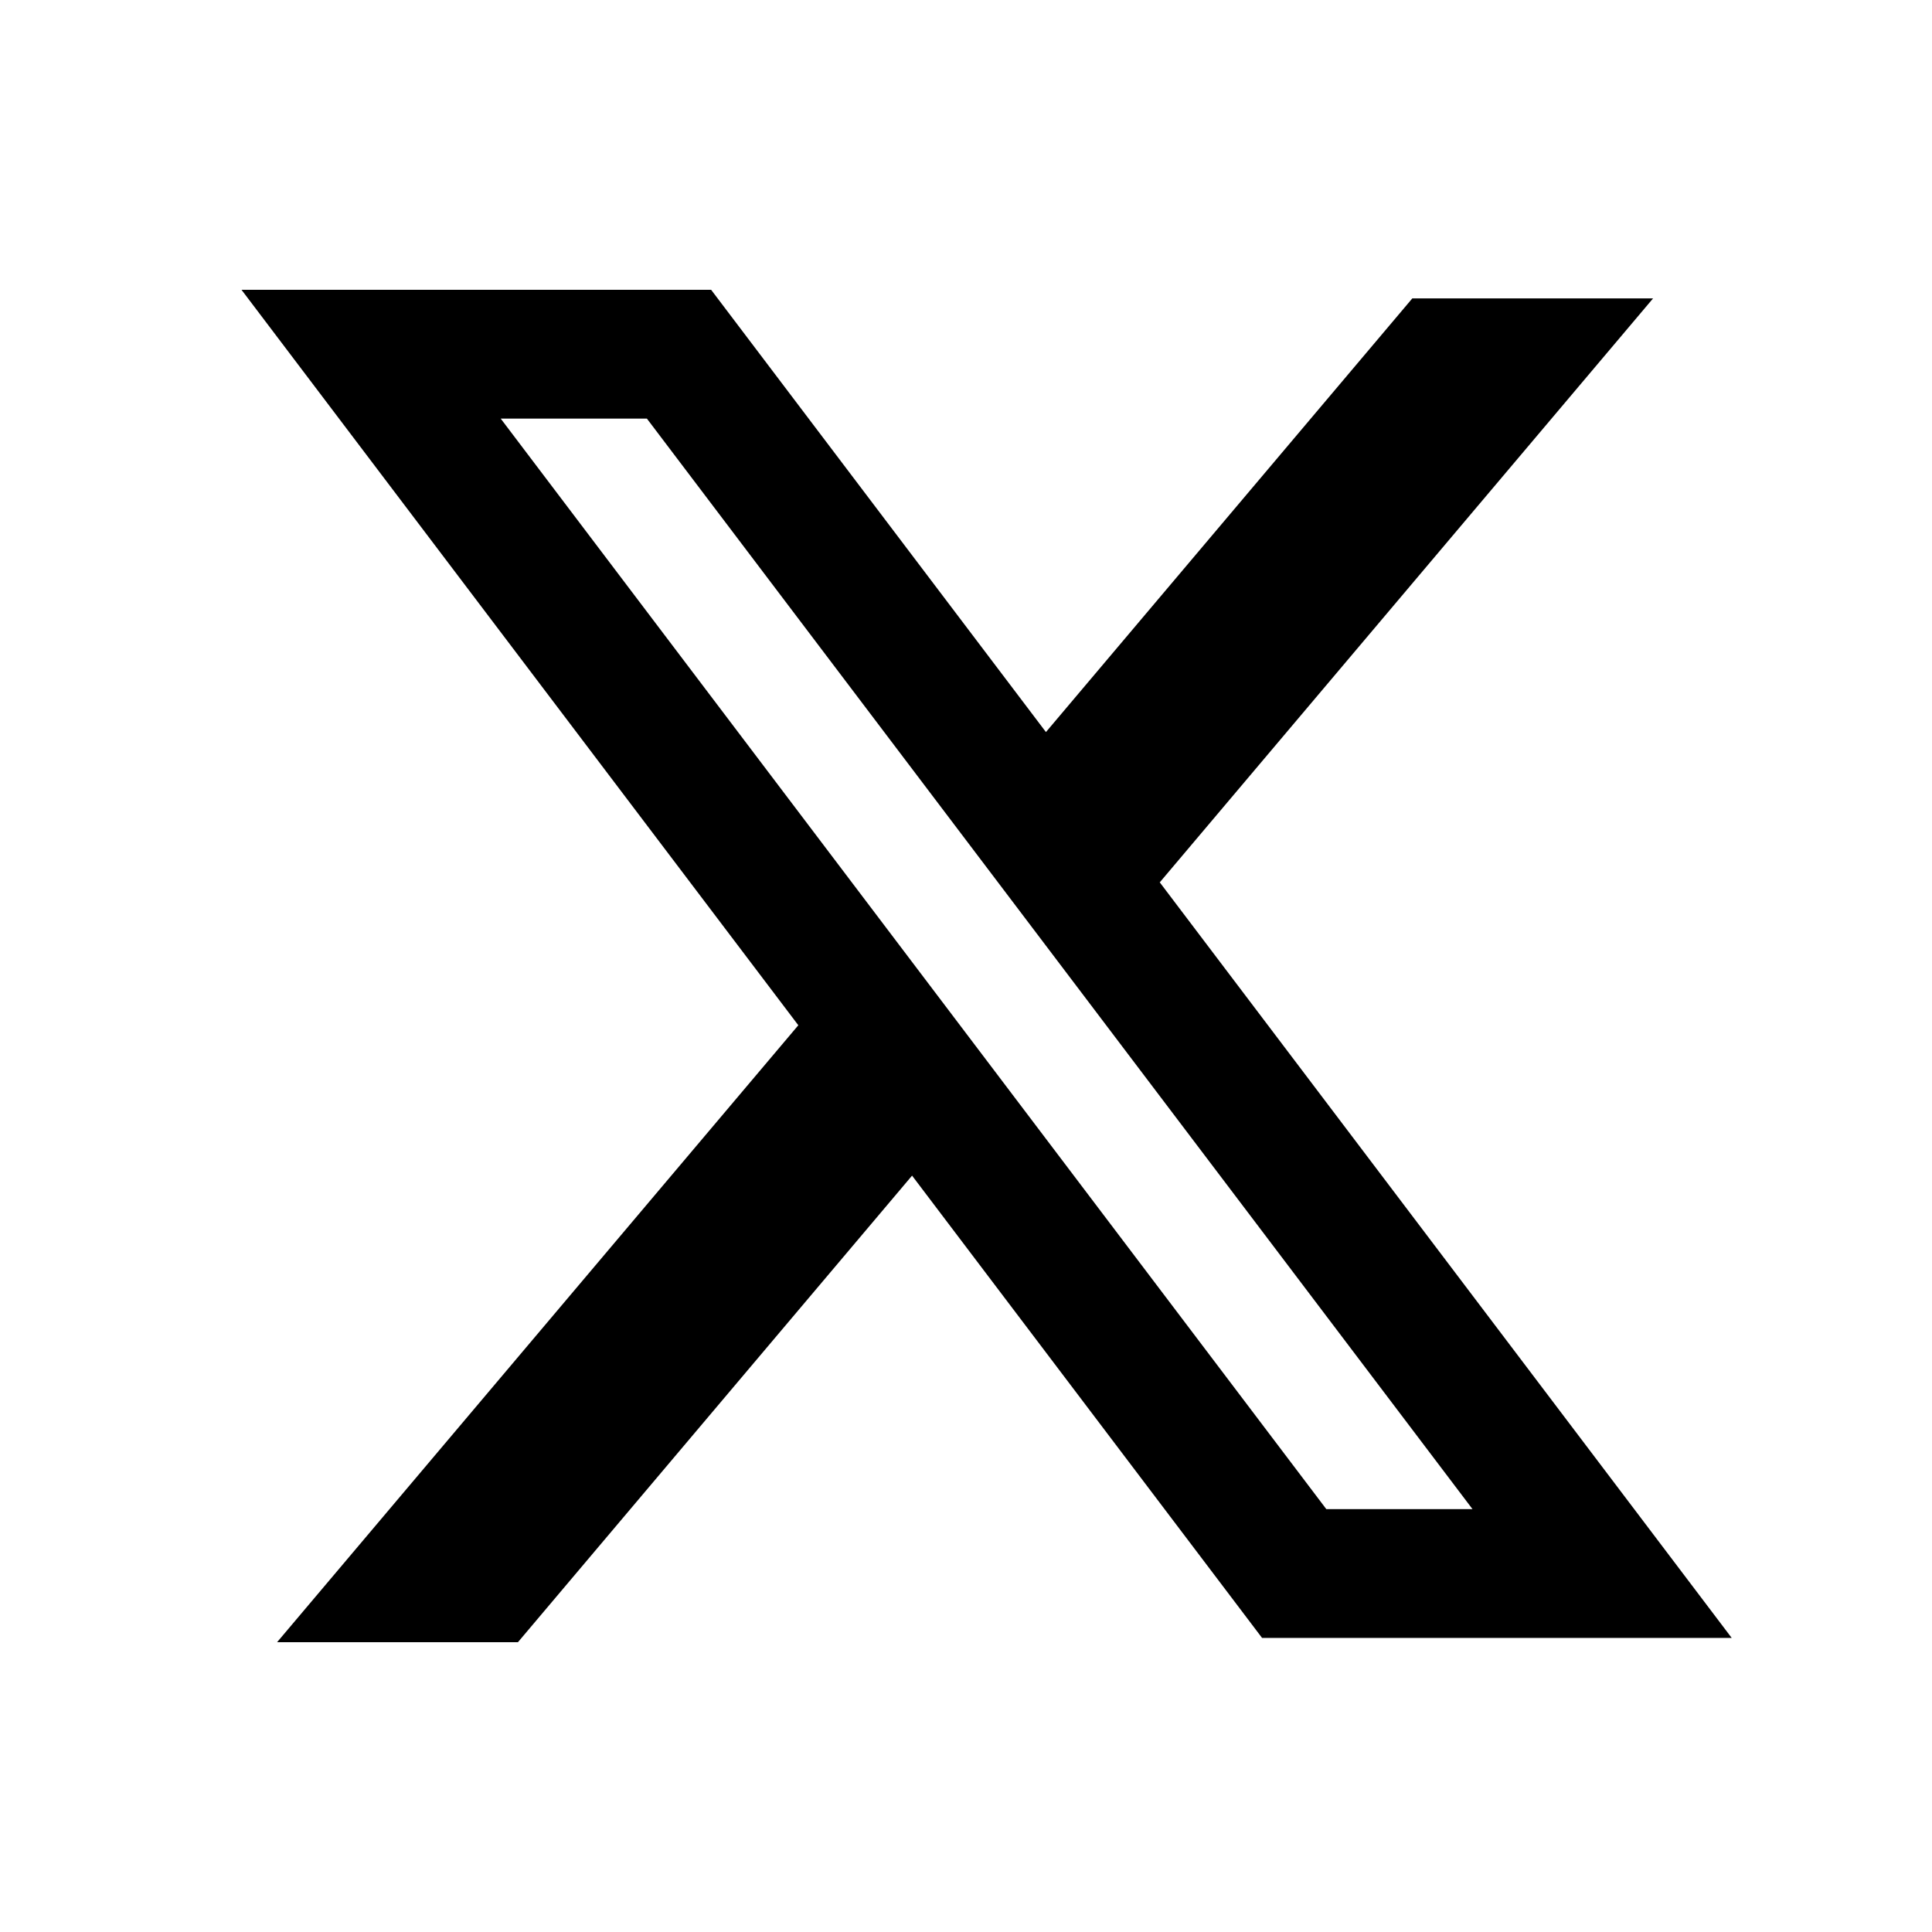 <svg width="24" height="24" viewBox="0 0 24 24" fill="none" xmlns="http://www.w3.org/2000/svg">
<path fill-rule="evenodd" clip-rule="evenodd" d="M8.834 3.6H3L9.917 12.736L3.442 20.4H6.434L11.33 14.604L15.678 20.347H21.512L14.395 10.945L14.407 10.961L20.535 3.707H17.544L12.993 9.094L8.834 3.6ZM6.22 5.2H8.036L18.292 18.747H16.476L6.22 5.2Z" fill="black"/>
</svg>
